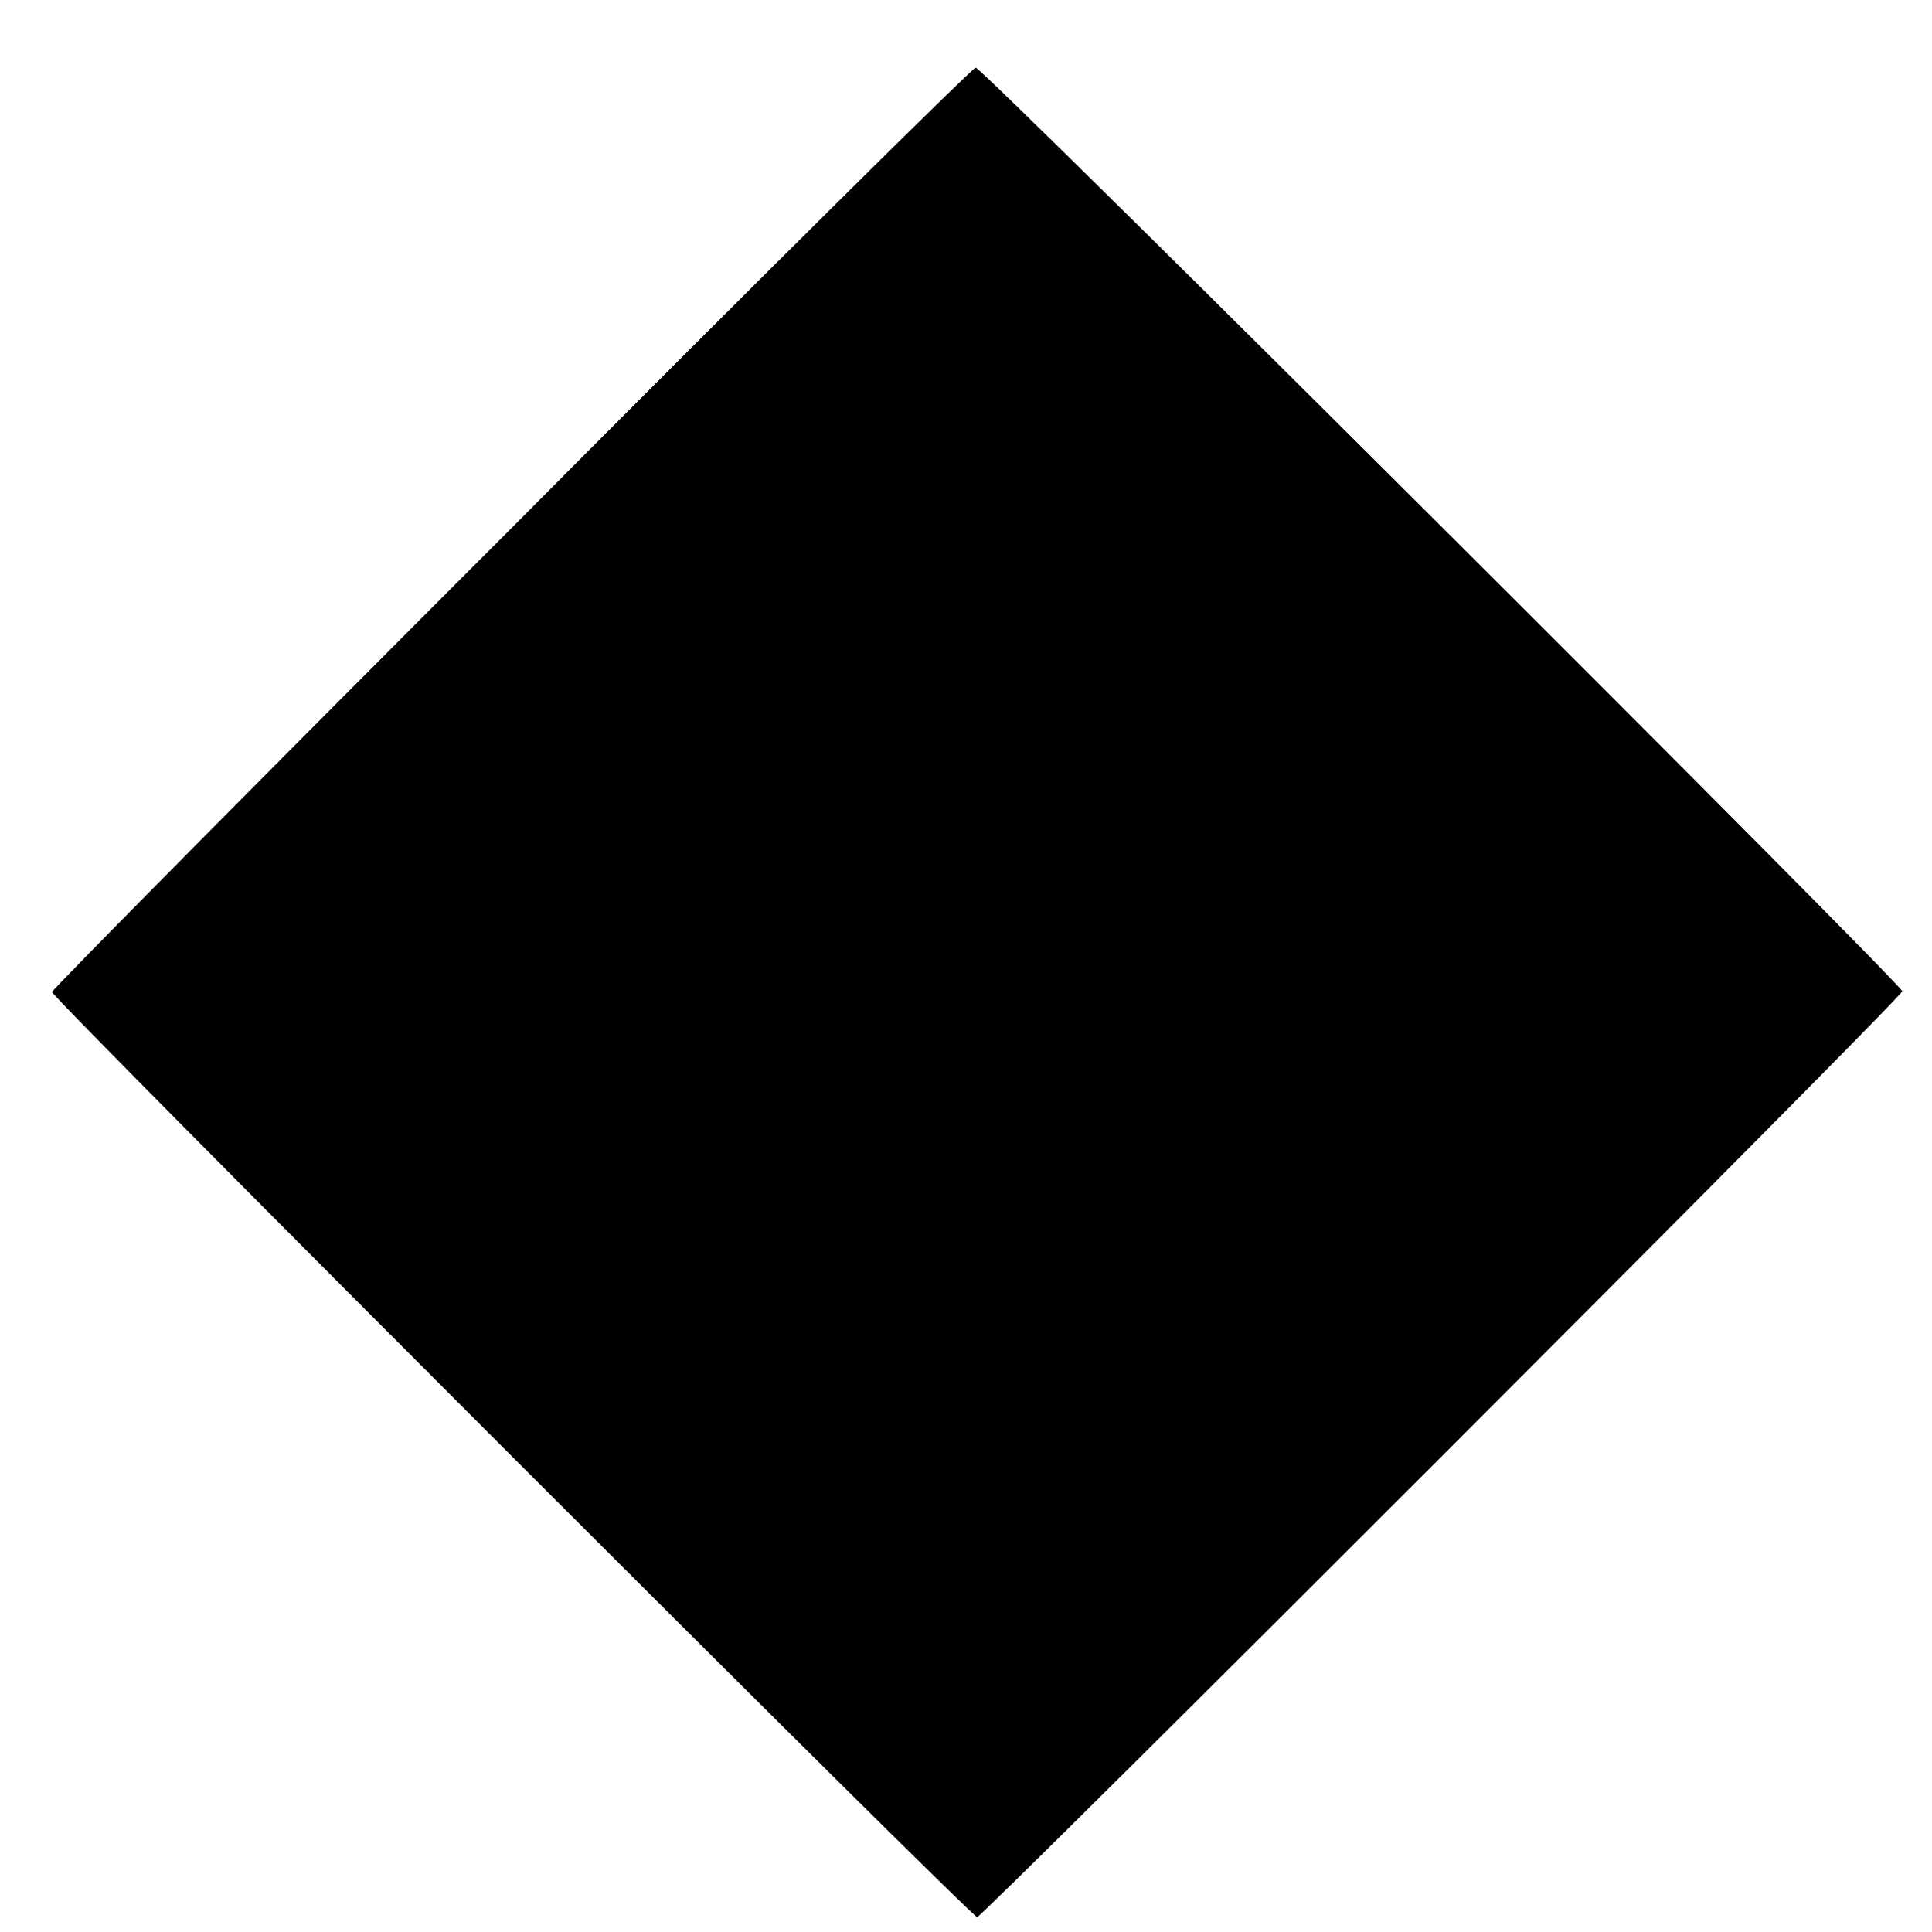 <?xml version="1.0" standalone="no"?>
<!DOCTYPE svg PUBLIC "-//W3C//DTD SVG 20010904//EN"
 "http://www.w3.org/TR/2001/REC-SVG-20010904/DTD/svg10.dtd">
<svg version="1.0" xmlns="http://www.w3.org/2000/svg"
 width="260pt" height="260pt" viewBox="0 0 260 260"
 preserveAspectRatio="xMidYMid meet">
<g transform="translate(0,260) scale(0.1,-0.1)"
fill="#000000" stroke="none">
<path d="M688 1889 c-340 -340 -618 -621 -618 -624 0 -8 1237 -1245 1245
-1245 7 0 1245 1238 1245 1246 0 9 -1238 1244 -1247 1243 -4 0 -286 -279 -625
-620z"/>
</g>
</svg>
